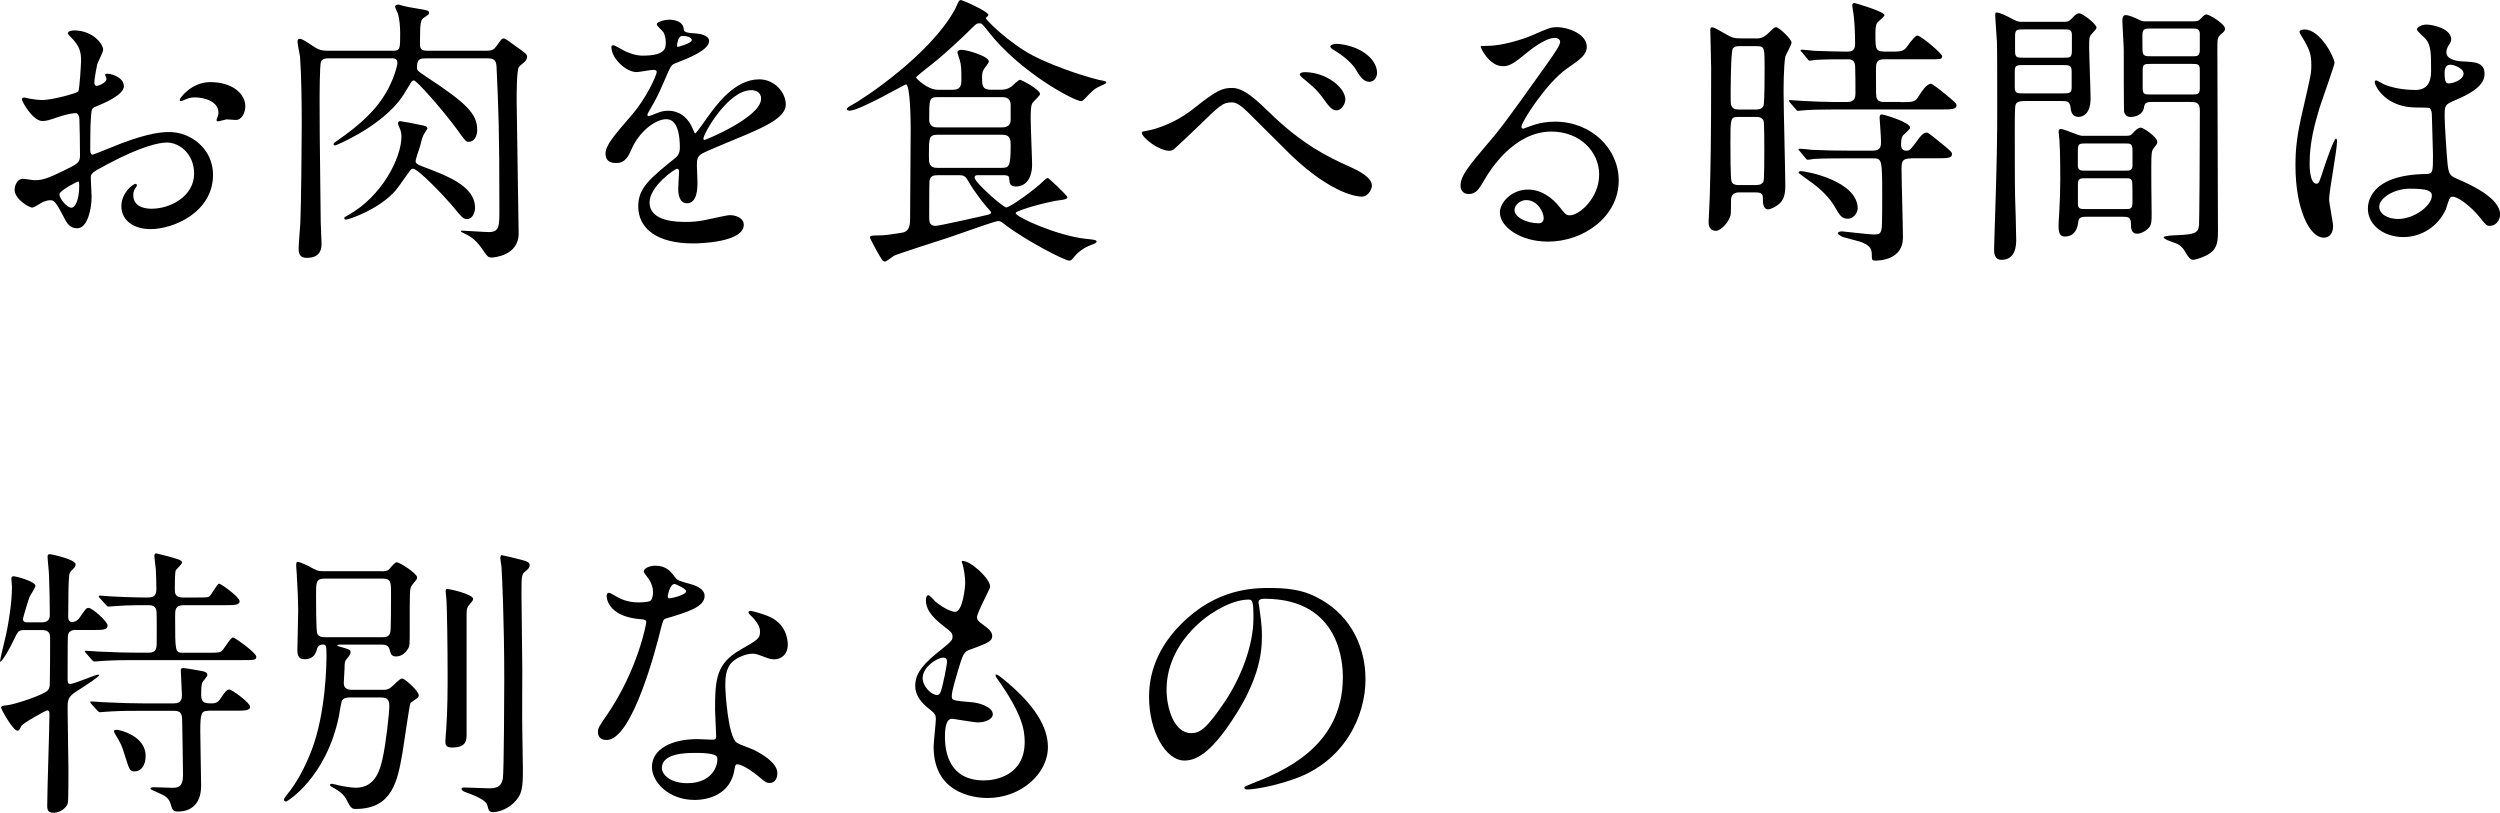 <?xml version="1.0" encoding="UTF-8"?><svg id="_レイヤー_2" xmlns="http://www.w3.org/2000/svg" viewBox="0 0 424.13 137.87"><defs><style>.cls-1{stroke-width:0px;}</style></defs><g id="layout"><path class="cls-1" d="m21.03,14.59c0,1.58-3.65,3.02-4.8,3.5-.67.24-.72.43-.82,2.11-.1,1.06-.1,4.94-.1,5.18,0,.29,0,.86.43.86.14,0,4.08-1.63,4.85-1.92,4.75-1.78,6.91-1.92,8.16-1.92,3.5,0,7.39,2.74,7.39,7.25,0,6.34-6.67,9.22-10.61,9.22-2.74,0-4.94-1.39-4.94-3.89,0-2.26,1.97-3.79,2.4-3.79.14,0,.24.14.24.24,0,.14-.1.24-.19.38-.14.19-.43.58-.43,1.3,0,2.3,2.64,2.3,3.12,2.3,3.17,0,7.2-2.11,7.2-5.95,0-3.41-2.54-5.28-4.61-5.28-1.34,0-4.32.62-9.94,3.6-2.69,1.44-2.98,1.58-2.98,2.4,0,.53.14,2.69.14,3.17,0,2.21-.72,5.38-2.45,5.38-1.3,0-1.82-1.01-2.21-1.78-1.54-2.98-1.78-2.98-2.4-2.98-.43,0-.91.19-1.2.29-.29.14-1.49.96-1.82.96-.53,0-2.98-1.44-2.98-3.02,0-.86.53-1.87,1.39-1.87.29,0,1.68.24,1.97.24,1.3,0,2.16-.24,4.99-1.63,2.45-1.2,2.74-1.34,2.74-2.69,0-1.1-.05-5.18-.1-6,0-.34-.14-1.06-.67-1.06-.58,0-1.92.34-2.21.43-2.45.82-2.69.91-3.41.91-1.63,0-3.46-3.31-3.46-3.65,0-.24.19-.34.38-.34.14,0,.72.19.86.19.86.14,1.58.24,2.21.24,1.73,0,5.81-1.15,6.1-1.44.24-.34.48-4.7.48-5.23,0-1.49-.24-2.45-1.58-3.84-.1-.1-.67-.67-.67-.77,0-.43.77-.53,1.06-.53,3.22,0,4.94,2.35,4.94,3.26,0,.43-.91,2.16-1.01,2.5-.05.34-.48,2.26-.48,3.12,0,.19.1.53.38.53.34,0,1.68-.53,1.68-1.2,0-.1-.24-.58-.24-.67,0-.05.1-.14.19-.19.67-.1,2.98.58,2.98,2.06Zm-10.95,18.39c0,.72,1.3,2.26,2.02,2.26.67,0,1.34-1.34,1.34-3.7,0-.19,0-.67-.14-.77-.14,0-3.22,1.54-3.22,2.21Zm31.54-14.93c0,1.01-.58,2.3-1.58,2.3-.29,0-1.39-.1-1.63-.1-.24.05-1.25.34-1.44.34-.1,0-.24-.05-.24-.24,0-.1.14-.34.14-.38.1-.29.19-.53.19-.86,0-1.92-2.4-2.59-4.03-2.59-.77,0-1.2.19-1.87.48-.19.1-.34.14-.48.14s-.19-.05-.19-.19c0-.34,2.02-3.02,5.18-3.02,3.7,0,5.95,1.92,5.95,4.13Z"/><path class="cls-1" d="m82.71,8.59c.82,0,1.1-.19,1.58-.86.77-1.06.82-1.2,1.15-1.2.29,0,.53.19,2.98,1.97.77.58,1.01.77,1.01,1.15,0,.29-.14.48-.34.77-.14.14-.96.77-1.06.96-.38.53-.38,4.7-.38,5.62,0,1.97.34,21.12.34,22.61,0,3.89-4.46,4.08-4.56,4.08-.62,0-.77-.19-1.58-1.39-.86-1.25-1.68-2.06-3.07-2.69-.14-.05-.58-.29-.58-.34,0-.1.05-.14.19-.14.62,0,3.74.24,4.46.24,1.87,0,1.87-.86,1.87-3.98,0-13.54-.14-16.56-.48-24.05-.05-1.2-.53-1.44-1.54-1.44h-10.42c-.91,0-1.54,0-1.54,1.54,0,.53.14.62,1.58,1.58,6.72,4.42,8.64,6.24,8.64,9.02,0,1.15-.58,2.02-1.44,2.02-.48,0-.62-.19-1.92-2.02-2.5-3.41-6.91-8.4-7.39-8.4-.29,0-.48.34-.53.43-1.15,1.92-1.34,2.26-2.06,3.17-3.84,4.7-10.71,7.44-10.75,7.44-.19,0-.29-.14-.29-.24,0-.14.29-.34.43-.43,1.97-1.39,4.46-3.17,6.62-5.67,3.07-3.6,3.79-7.34,3.79-7.63,0-.82-.58-.82-1.01-.82h-10.51c-.48,0-1.2,0-1.44.58-.24.53-.24,5.9-.24,6.82,0,2.74,0,5.38.19,20.4,0,.53.14,3.07.14,3.65s0,2.4-2.45,2.4c-.72,0-1.44-.14-1.44-1.54,0-.62.24-3.65.29-4.32.14-3.41.24-13.39.24-16.8,0-3.22-.05-8.3-.29-11.47-.05-.38-.43-2.16-.43-2.59,0-.24.1-.43.38-.43.24,0,.38,0,1.92,1.01.96.67,1.54,1.01,2.83,1.01h11.04c1.25,0,1.25-.29,1.25-2.98,0-.96-.1-2.4-.38-3.31-.05-.19-.48-.96-.48-1.2,0-.29.43-.34.53-.34.19,0,.34.05.43.1.58.19,2.11.48,2.83.58,1.78.29,1.97.34,1.97.72,0,.29-.1.29-.72.72-.72.48-.82.53-.82,4.7,0,.96.62,1.01,1.39,1.01h10.03Zm-10.66,13.97c-.38.58-.43.86-.77,2.21-.1.38-.77,2.16-.77,2.59,0,.29.24.53,1.01.82,4.46,1.68,9.07,3.41,9.07,7.06,0,.72-.38,1.92-1.34,1.92-.67,0-.86-.24-2.64-2.4-1.44-1.68-5.71-6.14-6.53-6.14-.19,0-.38.14-.53.34-.34.43-1.97,2.83-2.4,3.31-2.74,3.22-7.97,4.99-8.45,4.99-.29,0-.29-.14-.29-.29,0-.1.05-.14.67-.48,5.71-3.17,9.03-9.7,9.03-13.34,0-.62-.14-1.06-.34-1.49-.24-.53-.24-.58-.24-.77,0-.14.1-.34.38-.34.19,0,2.69.48,4.03.77.43.1.58.29.58.43,0,.1-.38.67-.48.82Z"/><path class="cls-1" d="m102.72,26.11c0-1.44,1.34-2.98,4.61-6.77,2.16-2.5,4.08-6.48,4.08-7.15,0-.29-.34-.34-.53-.34-.48,0-2.45.38-2.88.38-1.82,0-4.27-2.35-4.27-4.22,0-.14,0-.34.29-.34s1.54.77,1.82.91c.58.29,1.87.86,3.17.86,3.94,0,3.94-1.3,3.94-2.26,0-.29-.05-1.06-.38-1.68-.14-.24-1.15-1.1-1.15-1.39,0-.38,1.25-.77,2.11-.77,1.15,0,2.35.43,2.45,1.49.05.62.24.72,2.16.86.34,0,2.16.24,2.16,1.25,0,1.58-3.5,2.93-5.71,3.79-.72.29-.77.38-1.82,2.83-1.15,2.64-1.34,3.02-2.59,5.18-.24.43-.34.58-.34.77,0,.1.05.19.19.19s1.06-.34,1.49-.53c.53-.24,1.15-.38,1.87-.38.62,0,2.83.1,4.08,2.93.34.82.38.91.48.91.14,0,1.73-2.21,1.97-2.59,1.58-2.21,4.7-6.58,8.88-6.58,2.64,0,4.51,2.26,4.51,4.27,0,2.26-3.79,3.84-6.77,5.14-1.2.53-6.62,2.69-7.49,3.22-.77.48-.82,1.01-.82,2.02,0,.43.1,2.45.1,2.88,0,.77,0,3.5-1.78,3.5-1.3,0-1.49-1.58-1.49-2.45,0-.48.14-2.78.14-2.83,0-.19,0-.58-.34-.58-.38,0-4.66,2.98-4.66,5.71,0,3.31,4.8,3.31,6.19,3.31,1.2,0,2.11-.1,3.07-.29.67-.1,3.74-.86,4.37-.86,1.01,0,2.35.48,2.35,1.63,0,2.98-7.44,3.17-8.59,3.17-6.1,0-9.31-2.5-9.31-6.29,0-3.07,1.82-4.61,6.34-8.26.48-.38.72-.96.72-1.68,0-2.16-.38-4.85-2.3-4.85s-4.66,2.21-5.9,5.09c-.53,1.2-1.06,2.35-2.59,2.35-.91,0-1.82-.29-1.82-1.58Zm12.24-18.15c.1,0,2.4-.62,2.4-1.15,0-.62-1.2-.72-1.63-.72-.67,0-.86,1.34-.86,1.54s0,.34.1.34Zm4.37,15.55c0,.1.05.24.19.24s9.6-3.84,9.6-7.01c0-1.2-1.06-1.44-1.68-1.44-3.98,0-8.11,7.44-8.11,8.21Z"/><path class="cls-1" d="m161.71,15.22c.43,0,1.39-.05,1.39-1.44,0-2.11,0-2.64-.29-3.65-.05-.19-.38-1.06-.38-1.25,0-.34.48-.43.72-.43.91,0,4.61,1.1,4.61,1.97,0,.29-.82,1.2-.91,1.44-.14.24-.24.58-.24,1.25,0,1.3,0,2.11,1.44,2.11h1.73c.38,0,1.1,0,1.87-.58.19-.19,1.15-1.1,1.39-1.1.29,0,3.41,1.68,3.41,2.4,0,.29-1.15,1.3-1.3,1.54-.29.48-.29,1.49-.29,2.78s.24,6.62.24,7.73c0,1.92-.86,3.65-2.74,3.65-1.06,0-1.1-.62-1.15-1.44-.05-.48-.48-.48-1.3-.48h-4.03c-.19,0-.53,0-.53.43,0,.77,4.8,5.04,5.38,5.04.62,0,4.9-3.07,6.38-4.56.14-.14.43-.43.67-.43.14,0,3.31,2.98,3.31,3.26,0,.34-.77.43-1.1.48-1.73.14-7.68,1.73-7.68,2.21,0,.67,7.06,3.84,11.91,4.37,1.44.14,1.82.19,1.82.48,0,.24-.58.43-.72.48-1.58.53-2.64,1.54-3.02,2.02-.48.62-.62.72-.91.72-.77,0-7.44-3.46-10.8-6.05-.67-.53-.86-.67-1.25-.67-.58,0-6.87,2.3-8.21,2.74-1.15.38-9.02,2.88-9.5,3.17-.24.14-1.2.96-1.49.96-.38,0-.48-.19-1.49-1.97-.14-.34-1.06-1.92-1.06-2.11,0-.34.58-.34,1.01-.34,1.63,0,2.26-.14,4.46-.48,1.3-.19,1.34-1.54,1.34-2.35,0-1.73.1-12.77.1-15.17,0-1.15-.05-7.63-.82-7.63-.19,0-7.87,4.46-9.55,4.46-.19,0-.48-.1-.48-.24,0-.29.67-.62.86-.72,1.92-1.01,13.3-8.54,17.47-16.18.14-.19.53-1.2.67-1.39.05-.14.24-.24.38-.24.24,0,4.66,1.92,4.66,2.54,0,.1-.43.43-.43.53,0,.34,4.08,4.32,7.97,6.34,4.13,2.16,10.51,4.08,11.91,4.27.19.05.53.1.53.29,0,.24-.29.29-.82.53-1.2.53-1.49.86-2.69,2.11-.48.48-.53.53-.77.53-1.1,0-10.37-4.85-15.84-11.95-.91-1.15-1.01-1.25-1.34-1.25-.53,0-.58.05-2.02,1.49-.43.43-4.27,4.13-7.1,6.24-.34.29-1.68,1.3-1.68,1.49,0,.1,1.92,2.06,3.7,2.06h2.59Zm8.26,13.25c1.2,0,1.49-.19,1.49-3.79,0-.86,0-1.82-1.39-1.82h-11.04c-1.44,0-1.44.58-1.44,3.6,0,1.1,0,2.02,1.44,2.02h10.95Zm.1-6.86c.77,0,1.39-.38,1.39-1.2v-2.59c0-1.34-1.1-1.34-1.39-1.34h-11.04c-1.39,0-1.39.38-1.39,3.79,0,1.34,1.06,1.34,1.39,1.34h11.04Zm-10.94,8.11c-.82,0-1.3.14-1.44,1.01-.05.19-.05,5.38-.05,6.05,0,.72,0,1.54,1.06,1.54.67,0,7.1-1.49,8.45-1.78.24-.05,1.01-.19,1.01-.48,0-.14-.62-.77-.77-.96-.29-.34-1.97-2.35-3.12-4.37-.48-.86-.77-1.01-1.58-1.01h-3.55Z"/><path class="cls-1" d="m215.09,18.82c5.86,5.81,10.61,7.97,13.44,9.26,2.21.96,4.22,2.06,4.22,3.46,0,.29-.43,1.82-1.78,1.82-.53,0-4.85-.29-11.91-7.01-1.15-1.1-6.29-6.29-7.34-7.3-1.1-1.06-1.92-1.68-2.69-1.68-1.58,0-2.02.43-5.95,4.27-.34.34-3.84,3.65-3.94,3.7-.19.14-.48.24-.77.24-1.82,0-4.66-2.26-4.66-3.07,0-.19.1-.19.91-.34.19,0,4.03-.72,7.82-3.7,4.03-3.22,4.94-3.55,6.62-3.55,1.25,0,2.83.72,6,3.89Zm13.15-1.92c0,.67-.62,1.82-1.49,1.82-.72,0-1.15-.43-2.45-2.26-.77-1.06-1.3-1.58-3.17-3.12-.19-.14-.62-.53-.62-.72,0-.24.43-.38.82-.38,3.65,0,6.91,2.59,6.91,4.66Zm5.38-4.56c0,.82-.53,1.54-1.3,1.54-1.06,0-1.68-1.06-2.35-2.16-.58-1.01-2.3-2.45-3.74-3.26-.48-.29-.53-.48-.53-.58,0-.38.96-.53,1.82-.38,3.74.53,6.1,2.74,6.1,4.85Z"/><path class="cls-1" d="m271.3,29.62c0-3.94-3.31-7.3-8.11-7.3-6.34,0-10.42,6.58-11.28,8.06-.96,1.63-1.44,2.54-2.74,2.54-1.15,0-1.39-.96-1.39-1.34,0-1.2.38-2.26,3.79-6.24,3.12-3.65,3.6-4.27,10.85-14.45,1.58-2.26,2.26-3.26,2.26-3.79,0-.34-.34-.67-.91-.67-1.78,0-4.61,2.4-5.42,3.07-1.92,1.58-2.59,1.73-3.41,1.73-2.26,0-3.74-3.07-3.74-3.31,0-.14.14-.14,1.15-.14,2.54,0,6.1-1.15,7.44-1.73,2.98-1.3,3.31-1.44,4.37-1.44,1.92,0,5.04,1.2,5.04,3.31,0,1.39-1.1,2.16-3.41,3.74-3.46,2.45-7.68,9.03-7.68,9.84,0,.14.14.34.29.34.29-.1.91-.34,1.2-.43,1.54-.58,2.88-.77,4.22-.77,6.14,0,10.8,4.56,10.8,9.98,0,6.1-5.9,10.37-12,10.37-4.75,0-8.16-2.54-8.16-4.94,0-1.73,2.02-3.89,4.75-3.89,2.26,0,4.13,1.34,5.47,3.07.67.86.96,1.3,1.63,1.3,1.63,0,4.99-2.93,4.99-6.91Zm-12.34,4.32c-1.15,0-2.02.91-2.02,1.68,0,1.25,2.06,2.26,4.13,2.26.48,0,.82-.34.82-.86,0-1.15-1.15-3.07-2.93-3.07Z"/><path class="cls-1" d="m297.84,6.53c.62,0,1.2-.05,1.97-.72,1.1-1.06,1.25-1.2,1.49-1.2.53,0,2.64,2.06,2.64,2.59,0,.43-.96,2.06-1.06,2.4-.29,1.68-.29,5.33-.29,6.14,0,2.5.29,13.54.29,15.75,0,.67,0,2.06-.86,2.93-.62.62-1.63,1.1-2.02,1.1-.86,0-.91-1.1-.91-1.39,0-1.15,0-1.49-1.34-1.49h-2.74c-1.06,0-1.34.67-1.34,1.34,0,.14,0,2.06-.05,2.35-.14,1.25-1.73,2.83-2.45,2.83-1.3,0-1.3-1.1-1.3-1.54s.19-3.5.19-4.18c.14-5.09.24-8.5.24-21.94,0-1.01-.14-5.47-.14-6.34,0-.24,0-.53.29-.53.34,0,1.15.48,2.16,1.06,1.2.72,1.63.82,2.64.82h2.59Zm-.1,24.87c.43,0,1.15,0,1.44-.62.14-.34.14-4.18.14-5.18,0-1.73,0-4.8-.14-5.14-.14-.29-.48-.62-1.1-.62h-3.26c-1.25,0-1.25.38-1.25,4.32,0,1.34,0,6.29.19,6.62.14.48.67.62,1.15.62h2.83Zm-2.74-23.57c-.38,0-.72.05-1.01.38-.38.48-.38,7.34-.38,8.45s0,1.92,1.34,1.92h2.93c.29,0,1.01,0,1.3-.62.19-.48.19-5.47.19-6.43,0-3.46,0-3.7-1.39-3.7h-2.98Zm27.41,9.5c2.26,0,2.5,0,3.22-1.2.34-.53,1.2-1.92,1.97-1.92.24,0,1.54,1.06,1.92,1.34,2.26,1.87,2.4,1.97,2.4,2.35,0,.67-1.01.67-2.59.67h-18.1c-2.26,0-4.22.05-5.14.14-.19,0-.91.1-1.06.1s-.24-.1-.38-.29l-.96-1.1q-.19-.24-.19-.34c0-.1.05-.1.14-.1.38,0,1.87.14,2.16.14,1.68.1,4.08.19,5.67.19h1.87c1.44,0,1.44-.96,1.44-1.54,0-1.01,0-3.65-.05-4.51-.05-1.2-.82-1.2-1.3-1.2-1.54,0-3.98,0-5.38.1-.14,0-.86.14-1.01.14-.19,0-.29-.14-.43-.34l-.91-1.1c-.19-.19-.24-.24-.24-.29,0-.1.1-.14.19-.14.34,0,1.82.14,2.11.19,1.73.05,3.84.14,5.52.14.53,0,1.44,0,1.44-1.2,0-2.16-.1-3.98-.29-5.33-.05-.24-.19-1.15-.19-1.34,0-.29.19-.38.38-.38.05,0,5.09,1.44,5.09,2.06,0,.24-1.06,1.06-1.2,1.25-.34.38-.34,1.39-.34,1.92,0,2.88,0,3.02,2.06,3.02s2.69.05,3.31-.86q1.34-1.87,1.73-1.87c.62,0,4.22,3.07,4.22,3.5,0,.53-.24.53-2.35.53h-7.54c-1.34,0-1.34.77-1.34,1.92,0,3.94,0,4.37.14,4.7.24.62.91.62,1.25.62h2.74Zm1.82,9.55c-1.44,0-1.63.43-1.63,1.73,0,1.87.24,10.03.24,11.71,0,3.74-3.94,3.89-4.61,3.89-.48,0-.67-.05-.67-.58,0-1.25,0-1.92-2.02-2.64-.48-.14-2.59-.67-2.98-.82-.19-.1-.77-.38-.77-.58s.29-.34.72-.34c.19,0,4.56.53,5.42.53.82,0,1.06-.1,1.25-.77.1-.38.14-.96.14-5.91,0-6.14-.05-6.24-1.63-6.24h-3.94c-1.06,0-4.37,0-6.05.1-.14.05-.86.14-1.01.14-.19,0-.29-.14-.43-.34l-.91-1.1c-.19-.19-.24-.24-.24-.29,0-.1.1-.14.19-.14.34,0,1.82.14,2.11.19,2.21.1,4.37.14,6.58.14h3.74c1.39,0,1.39-.82,1.39-1.63,0-.62-.24-3.84-.24-3.94,0-.38.1-.58.38-.58s4.8,1.3,4.8,2.26c0,.29-1.2,1.2-1.3,1.44-.1.19-.24.53-.24,1.44,0,.82.43,1.01.91,1.01.58,0,.72-.19,1.92-1.82.43-.62.96-1.25,1.49-1.25.24,0,.43.14,1.92,1.34,2.26,1.82,2.4,1.97,2.4,2.35,0,.67-.96.67-2.54.67h-4.42Zm-10.75,10.22c-1.06,0-1.34-.53-2.35-2.26-1.3-2.11-3.5-3.7-4.27-4.22-.19-.14-1.73-1.25-1.73-1.3,0-.24.24-.29.38-.29.96,0,9.65,1.68,9.65,6.34,0,.58-.58,1.73-1.68,1.73Z"/><path class="cls-1" d="m350.11,3.7c.53,0,.82,0,1.34-.53.48-.53.86-.91,1.3-.91.53,0,2.93,1.78,2.93,2.45,0,.24-.77.96-.91,1.15-.34.43-.34.82-.34,2.11s.24,7.34.24,8.74c0,2.64-1.34,3.12-2.02,3.12-1.15,0-1.3-.91-1.39-1.68-.14-1.01-.67-1.01-1.58-1.01h-5.95c-.77,0-1.54,0-1.78.62-.14.34-.14,2.54-.14,3.41,0,2.21,0,10.32.05,12.15.05,1.06.19,6.14.19,7.3,0,.86,0,3.46-2.5,3.46-1.25,0-1.25-1.34-1.25-1.68,0-.14.05-1.3.05-1.92.48-14.26.48-17.43.48-22.71,0-2.93,0-10.13-.05-10.75-.05-.38-.29-4.37-.29-4.42,0-.19,0-.48.19-.48.67,0,1.97.72,2.26.86,1.25.67,1.39.72,2.06.72h7.1Zm-6.86,7.34c-.96,0-1.44,0-1.44.96v2.78c0,1.06.38,1.06,1.44,1.06h6.77c.96,0,1.44,0,1.44-.96v-2.74c0-1.06-.38-1.1-1.44-1.1h-6.77Zm0-6.05c-1.1,0-1.39,0-1.39,1.2v2.59c0,1.01.43,1.01,1.39,1.01h6.86c1.1,0,1.39,0,1.39-1.25v-2.59c0-.96-.43-.96-1.39-.96h-6.86Zm17.47,18.05c.62,0,.82-.1,1.1-.43.38-.43.91-.96,1.34-.96.48,0,2.83,1.58,2.83,2.45,0,.29-.19.48-.29.62-.48.62-.62.77-.67,1.44-.14,1.25,0,8.83,0,9.98,0,1.3,0,1.92-.43,2.45-.62.72-1.54,1.06-2.02,1.06-1.06,0-1.06-1.01-1.06-1.73,0-1.15-.62-1.15-1.58-1.15h-5.95c-1.1,0-1.34.19-1.44,1.1-.19,1.44-1.01,2.26-2.21,2.26-.62,0-1.1-.24-1.1-1.73,0-.34.05-1.63.1-2.06.14-2.5.19-3.94.19-5.95,0-.24,0-4.85-.14-6.58,0-.19-.14-1.25-.14-1.49,0-.38.19-.43.43-.43.53,0,2.98,1.15,3.55,1.15h7.49Zm-6.96,1.3c-1.15,0-1.25.1-1.25,1.54v2.4c.14.67.53.67,1.25.67h6.77c.72,0,1.1,0,1.25-.67v-2.74c0-1.2-.34-1.2-1.25-1.2h-6.77Zm.1,5.9c-.91,0-1.34,0-1.34,1.01v3.31c0,.91.48.91,1.34.91h6.58c1.06,0,1.34,0,1.34-1.25,0-.43,0-3.07-.05-3.31-.14-.67-.34-.67-1.3-.67h-6.58Zm18.43-26.64c.48,0,.62,0,1.01-.38.58-.62.77-.77,1.06-.77.38,0,3.12,1.54,3.12,2.45,0,.29-.24.53-.53.77-.77.67-.77.82-.77,2.54,0,4.42.1,26.21.1,31.16,0,1.92-.24,3.07-1.92,3.94-.96.48-2.02.77-2.26.77-.53,0-.86-.48-1.34-1.3-.29-.48-.58-.96-1.34-1.39-.34-.19-2.35-.72-2.35-1.15,0-.24,1.78-.34,2.26-.34,3.12-.14,3.6-.38,3.74-1.73.05-.48.14-12.53.14-19.39,0-1.49-.67-1.49-1.87-1.49h-6.24c-1.1,0-1.25.24-1.39,1.01-.14,1.06-1.34,1.54-2.21,1.54-.29,0-.91,0-1.15-.91-.05-.29-.05-9.75-.05-10.46s-.24-4.27-.24-5.09c0-.24.1-.82.53-.82.62,0,1.54.43,2.26.77.58.29.72.29,1.25.29h8.21Zm-.43,5.95c.86,0,1.34,0,1.34-1.06v-2.93c-.14-.72-.58-.72-1.34-.72h-7.06c-.82,0-1.34,0-1.34,1.1,0,.72,0,2.69.05,2.88.1.72.62.72,1.3.72h7.06Zm0,6.48c.91,0,1.34,0,1.34-1.01v-3.17c0-1.01-.38-1.01-1.34-1.01h-6.96c-.96,0-1.39,0-1.39.96v3.17c0,1.06.38,1.06,1.39,1.06h6.96Z"/><path class="cls-1" d="m395.81,38.35c0,1.06-.48,1.97-1.58,1.97-2.4,0-4.8-4.8-4.8-12.24,0-2.83.24-5.14,1.25-9.41,1.34-5.9,1.44-6.14,1.44-7.63,0-1.63-.24-2.45-1.1-3.98-.14-.29-.91-1.39-.91-1.68s.58-.38.86-.38c2.69,0,5.09,4.8,5.09,5.66,0,.38-2.11,6.29-2.5,7.49-.96,3.17-1.73,6.14-1.73,9.65,0,.29,0,3.36,1.15,3.36.43,0,.48-.19,1.34-2.83.19-.62,1.63-4.8,1.97-4.8.19,0,.19.34.19.43,0,1.54-1.34,8.45-1.34,9.84,0,.72.67,3.89.67,4.56Zm19.06-2.69c-1.25,2.64-3.94,4.56-7.15,4.56s-6-1.97-6-4.8c0-.67,0-5.76,9.84-5.9,1.2,0,1.2-.34,1.2-3.31,0-.29-.14-5.38-.19-6.72,0-.29-.05-.86-.38-1.15-.1-.1-1.97-.1-2.21-.1-5.42,0-7.1-3.79-7.1-4.27,0-.14.05-.34.24-.34s1.1.58,1.3.67c1.34.58,3.31.96,5.38.96q2.64,0,2.64-3.17c0-3.02,0-4.37-.91-5.47-.19-.24-1.49-1.3-1.49-1.63,0-.29.62-.82,1.63-.82s4.18.67,4.18,2.5c0,.34-.05.43-.53,1.2-.14.24-.29.62-.29,1.01,0,1.44,2.5,1.54,2.78,1.54,2.11.1,3.7.14,3.7,2.16,0,2.26-3.22,3.65-4.99,4.42-1.78.77-1.78.82-1.78,2.88,0,1.06.34,6.48.48,7.78.19,1.78.34,2.11,1.54,2.64,2.35,1.01,7.39,3.26,7.39,6.1,0,.86-.67,1.92-1.73,1.92-.58,0-.72-.19-1.87-1.63-1.39-1.68-3.89-3.7-4.75-3.26-.34.14-.77,1.92-.91,2.26Zm-11.23-.62c0,1.3,1.49,2.11,3.17,2.11,2.83,0,5.76-2.3,5.76-3.94,0-.82-.67-1.2-3.74-1.2-2.74,0-5.18,1.63-5.18,3.02Zm11.09-22.71c0,1.82.38,1.82.72,1.82.67,0,2.5-.58,2.5-1.68,0-.86-1.58-1.49-2.26-1.49-.14,0-.38.05-.58.19-.19.14-.38.53-.38,1.15Z"/><path class="cls-1" d="m12.91,106.86c-.72,0-1.3.24-1.39.96-.05.43-.05,6.34-.05,7.06,0,.91,0,1.15.48,1.15.58,0,4.32-1.58,4.66-1.58.1,0,.19,0,.19.1,0,.29-2.74,2.06-3.6,2.59-1.73,1.06-1.73,1.58-1.73,3.17s.14,8.88.14,10.37c0,.77,0,5.18-.1,5.57-.19.72-1.2,1.63-2.4,1.63-.77,0-1.1-.24-1.1-1.15,0-2.5.38-13.39.38-15.6,0-.19,0-.62-.43-.62-.1,0-4.03,2.11-4.32,2.64-.38.72-.43.82-.67.82-.77,0-2.78-3.65-2.78-3.89,0-.29.24-.38,1.01-.43,1.34-.14,6.38-1.82,6.91-2.54.29-.34.34-.67.34-1.2.05-1.44.05-5.95.05-7.68,0-.53-.05-1.34-1.34-1.34h-2.98c-1.06,0-1.15.24-1.82,1.63-.72,1.58-2.02,3.74-2.3,3.74-.05,0-.05-.1-.05-.14,0-.34,1.06-4.46,1.2-5.33.19-1.01.82-4.37.82-7.3,0-.19-.1-1.06-.1-1.25,0-.29.05-.48.43-.48.29,0,3.65.86,3.65,1.63,0,.34-.91,1.63-1.01,1.92-.1.19-1.1,3.41-1.1,3.74,0,.43.34.53.67.53h2.54c.86,0,1.34-.38,1.34-1.25,0-1.78-.05-4.9-.14-6.82,0-.48-.24-2.59-.24-3.07,0-.19.05-.43.38-.43.19,0,4.37.86,4.37,1.73,0,.34-.05.43-.77,1.15-.34.38-.34.62-.43,2.93,0,.67-.05,4.03-.05,4.7,0,.34,0,1.01.67,1.01.72,0,1.15-.58,1.25-.72,1.06-1.54,1.15-1.68,1.54-1.68.62,0,3.22,2.3,3.22,2.98,0,.77-.82.77-2.59.77h-2.74Zm18.19-4.18c-1.39,0-1.39.82-1.39,1.87,0,6.1,0,6.19,1.34,6.19h4.08c1.34,0,1.97,0,2.35-.19.43-.19,1.58-2.4,2.06-2.4.29,0,3.94,2.59,3.94,3.26,0,.58-.29.58-2.59.58h-17.86c-1.39,0-3.26,0-5.04.1-.34,0-1.73.14-1.97.14q-.19,0-.53-.38l-.86-1.01c-.24-.24-.24-.29-.24-.34s.1-.1.19-.1c.34,0,1.82.14,2.11.14,3.07.14,4.94.19,6.58.19h1.97c1.2,0,1.34-.67,1.34-1.58,0-.67.05-5.09-.05-5.57-.14-.91-1.01-.91-1.34-.91-1.49,0-2.3,0-3.94.05-.48,0-2.5.19-2.88.19-.19,0-.19-.1-.53-.43l-.86-.96c-.19-.19-.24-.29-.24-.34,0-.1.1-.14.19-.14.29,0,1.63.14,1.92.14.58.05,4.03.19,5.9.19.96,0,1.78,0,1.78-1.39,0-.82-.05-2.69-.1-3.46-.05-.34-.24-1.97-.24-2.16s0-.48.34-.48c.14,0,3.07.77,3.84,1.06.1.05.53.24.53.48,0,.29-1.01,1.15-1.1,1.39-.14.48-.14,2.4-.14,3.07,0,.72,0,1.49,1.39,1.49h2.06c1.68,0,2.06,0,2.35-.14.38-.19,1.34-2.21,1.73-2.21.29,0,3.46,2.26,3.46,2.98,0,.67-.96.67-2.54.67h-7.01Zm4.27,17.91c-1.25,0-1.39.43-1.39,3.55,0,1.44.14,7.87.14,9.17,0,4.37-3.36,4.37-3.89,4.37-.91,0-1.01-.34-1.25-1.2-.29-1.1-1.06-1.54-2.11-1.97-1.2-.53-1.34-.58-1.34-.77,0-.14.38-.19.53-.19.48,0,2.64.1,3.07.1.96,0,1.92,0,1.92-2.16,0-1.44-.14-8.69-.14-8.98,0-1.06,0-1.92-1.34-1.92h-5.62c-1.39,0-3.22,0-5.04.1-.24,0-1.82.14-1.97.14q-.19,0-.48-.34l-.96-1.06c-.1-.1-.19-.24-.19-.29,0-.1.1-.14.19-.14.34,0,1.87.14,2.16.14,3.07.14,4.9.19,6.53.19h5.33c1.34,0,1.34-.91,1.34-1.49,0-.67-.19-3.55-.19-4.13,0-.14,0-.38.43-.38.24,0,3.07.48,3.22.53.48.1.86.24.86.67,0,.24-.77,1.06-.86,1.25-.14.38-.19.86-.19,2.21s.86,1.34,1.82,1.34c.86,0,1.2-.38,1.63-1.06.29-.48.86-1.3,1.3-1.3.48,0,3.55,2.26,3.55,2.93s-.96.67-2.54.67h-4.51Zm-15.6,3.22c.67,0,4.94,1.1,4.94,4.42,0,1.68-.82,2.64-1.87,2.64-.82,0-.91-.29-1.73-2.93-.38-1.34-.67-1.92-1.63-3.5-.05-.1-.19-.34-.1-.48.05-.14.24-.14.38-.14Z"/><path class="cls-1" d="m64.8,96.92c.43,0,.91,0,1.3-.43.43-.53.96-1.1,1.2-1.1.53,0,3.46,1.92,3.46,2.54,0,.1,0,.24-.1.38-.1.19-.82.96-.91,1.2-.24.53-.24,1.15-.24,6.77,0,3.22,0,3.26-.29,3.79-.29.48-.96,1.3-2.02,1.3-.82,0-.91-.48-1.1-1.15-.19-.82-.86-.86-1.39-.86h-7.06c-.1,0-.43,0-.43.14,0,.1.29.19.38.19,1.68.48,1.87.53,1.87.96,0,.34-.19.58-.77,1.3-.24.29-.24.82-.24,1.34,0,.38-.14,2.21-.14,2.59,0,1.15.96,1.15,1.54,1.15h4.9c.86,0,1.15,0,1.92-.72,1.15-1.1,1.3-1.2,1.58-1.2.38,0,2.78,2.11,2.78,2.83,0,.14-.05.34-.24.48-.14.1-1.06.77-1.15.82-.19.24-1.15,7.25-1.39,8.59-.82,4.61-1.68,9.41-7.92,9.41-.38,0-.77,0-1.25-1.01-.53-1.01-.82-1.58-2.21-2.4-.19-.1-.91-.48-.91-.62,0-.1.1-.24.34-.24.14,0,1.06.24,1.25.29.86.19,2.11.38,2.83.38,3.41,0,4.13-3.31,4.51-4.94.58-2.54,1.15-7.78,1.15-8.93s-.43-1.44-1.49-1.44h-5.14c-.48,0-1.15,0-1.44.62-.1.29-.43,2.11-.48,2.54-2.16,10.46-8.78,14.5-8.98,14.5-.24,0-.34-.19-.34-.38,0-.14.43-.67.53-.82,1.68-2.02,3.17-4.9,4.18-7.58,2.4-6.34,2.5-14.54,2.5-16.13s-.1-1.73-.62-1.73c-.43,0-.82.19-.96.67-.19.67-.48,1.82-2.16,1.82-.91,0-1.2-.53-1.2-1.58,0-.96.14-5.66.14-6.72,0-1.15-.1-3.94-.24-6.05,0-.24-.1-1.3-.1-1.49,0-.38,0-.67.24-.67.48,0,1.63.62,1.78.67,1.49.82,1.63.91,2.74.91h9.79Zm.05,11.18c.53,0,1.25,0,1.39-.96.1-.58.1-5.47.1-6.48,0-1.87,0-2.5-1.44-2.5h-9.79c-1.49,0-1.49.62-1.49,2.74,0,1.01,0,6,.19,6.53.19.67.96.67,1.34.67h9.7Zm15.41-6.48c0,.24-.1.34-.67,1.01-.29.38-.43.62-.43,1.54v20.35c0,1.1-.05,2.3-2.5,2.3-1.1,0-1.1-.62-1.1-1.06,0-.34.1-1.68.14-1.97.24-3.36.24-7.34.24-9.36,0-4.27-.1-11.33-.19-12.53,0-.24-.14-1.3-.14-1.54,0-.1,0-.34.1-.43.19-.14,4.56.86,4.56,1.68Zm7.92-6.72c1.34.34,1.68.53,1.68,1.01s-.53.86-.67.96c-.67.58-.72.58-.72,3.84,0,2.06.14,11.04.14,12.87,0,1.63-.05,8.83,0,10.32,0,1.06.1,5.62.1,6.53,0,3.26-.1,4.37-1.58,5.81-1.49,1.39-3.07,1.54-3.41,1.54-.77,0-.77-.19-1.06-1.2-.24-.96-2.59-1.78-3.74-2.21-.29-.1-.62-.29-.62-.58,0-.19.34-.19.53-.19.43,0,3.5.14,4.18.14,1.58,0,2.06-.53,2.3-1.63.19-1.01.24-15.03.24-16.9,0-9.7-.38-17.95-.48-19.15-.05-.19-.19-1.2-.19-1.39,0-.1.05-.38.14-.48.14-.05,2.74.62,3.17.72Z"/><path class="cls-1" d="m110.79,100.43c0-.72-.24-1.44-.67-2.11-.14-.24-.91-1.15-.91-1.34,0-.58,1.01-1.01,1.97-1.01,1.92,0,2.69,1.06,3.46,2.11.24.34.72.53,2.16.91.91.24,2.74.77,2.74,2.11,0,1.82-2.69,2.69-6.58,3.84-.43.14-.48.29-.91,1.97-.58,2.4-4.7,18.63-9.12,18.63-1.3,0-1.49-.86-1.49-1.34,0-.67.14-.91,1.58-2.98,5.23-7.68,6.62-15.41,6.62-15.65,0-.43-.34-.48-1.06-.53-5.66-.48-5.66-3.84-5.66-3.89,0-.19.05-.58.34-.58.19,0,.34.05,1.3.62.53.34,1.87,1.01,3.7,1.01.1,0,1.78,0,2.11-.29s.43-1.06.43-1.49Zm13.83,30.05c-.62,4.18-4.27,5.23-6.77,5.23-4.56,0-7.25-3.17-7.25-5.57,0-3.12,3.41-4.75,7.73-4.75.38,0,2.16.1,2.5.1.43,0,.67-.05.67-.53,0-.72-.19-3.94-.19-4.61,0-5.28.29-7.83,4.32-10.13,2.98-1.73,3.31-1.87,3.31-3.12,0-1.06-1.06-2.16-1.34-2.45-.43-.38-.62-.58-.62-.77,0-.14.14-.24.34-.24.34,0,1.82.43,2.83.82,3.31,1.25,3.5,4.18,3.5,4.9,0,1.82-1.3,2.5-2.26,2.5-.05,0-.62,0-1.1-.19-1.82-.67-2.02-.77-2.59-.77-1.15,0-2.74.67-3.5,1.44-1.1,1.06-1.15,2.78-1.15,3.98s.48,8.64,1.92,9.65c.43.34,2.69,1.1,3.12,1.34,1.01.53,3.79,2.06,3.79,3.84,0,.82-.34,1.68-1.3,1.68-.48,0-.77-.14-1.49-.77-1.3-1.15-3.5-2.64-4.18-2.35-.19.1-.19.29-.29.77Zm-6.91-2.74c-1.1,0-5.42,0-5.42,2.54,0,1.15,1.44,2.59,4.32,2.59,4.66,0,5.33-3.65,5.04-4.42-.24-.72-2.83-.72-3.94-.72Zm-1.3-27.46c0-.34-1.68-1.2-1.97-1.2-.82,0-1.15,1.97-1.15,2.11,0,.1.05.24.1.29.14.14,3.02-.48,3.02-1.2Z"/><path class="cls-1" d="m168,99.47c0,.43-2.26,4.46-2.26,5.28,0,.34.24.67.86,1.1,1.15.82,1.73,1.34,1.73,2.06,0,.77-.53,1.15-3.55,2.21-1.3.43-1.39.77-2.3,3.79-.29,1.01-1.01,3.31-1.01,4.18,0,.77.19.77,3.55,1.06,1.15.1,3.41.82,3.41,2.02,0,.86-1.3,1.39-2.5,1.39-.72,0-4.18-.62-4.42-.62-1.2,0-1.2,2.26-1.2,3.31.05,2.16.62,7.15,6.62,7.15,2.02,0,6.91-.86,6.91-6.53,0-2.06-.43-4.8-4.75-10.85-.14-.19-.19-.34-.19-.48,0-.43,1.06.48,1.2.58,5.52,4.46,7.68,8.26,7.68,11.62,0,4.56-4.61,8.64-10.22,8.64-.91,0-9.17,0-9.17-8.69,0-.77.38-4.03.38-4.7,0-.58-.1-.91-.91-1.54-1.73-1.3-2.59-2.59-2.59-4.08s.53-3.02,3.55-5.47c2.5-2.02,2.78-2.21,2.78-2.88,0-.62-.24-.82-1.3-1.63-1.39-1.1-3.22-2.54-3.22-4.56,0-.34.1-.86.43-.86.24,0,1.06,1.01,1.25,1.15,1.3,1.06,2.69,1.68,3.26,1.68,1.34,0,1.73-4.27,1.73-4.94,0-.96-.24-2.54-.48-3.22-.1-.19-.1-.34-.1-.48,1.44-.14,4.8,3.02,4.8,4.32Zm-7.97,12.1c-1.1,0-3.5,1.63-3.5,3.46,0,1.44,1.49,2.88,2.45,2.88.19,0,.43-.14.53-.38.43-.82,1.15-4.9,1.15-5.14,0-.38,0-.82-.62-.82Z"/><path class="cls-1" d="m213.51,102.25c0,.14.1.34.1.53.19,1.54.48,3.07.48,5.18,0,3.22-.72,7.68-4.94,14.06-3.84,5.86-6.29,7.01-8.21,7.01-3.17,0-6-4.94-6-10.8,0-2.54.53-7.39,5.33-12.24,6.1-6.24,12.53-6.24,15.31-6.24,4.37,0,6.38.86,7.73,1.54,5.18,2.54,8.35,7.68,8.35,13.97s-3.6,13.92-12.1,16.9c-4.08,1.44-7.25,1.78-7.97,1.78-.19,0-.48-.05-.48-.34,0-.14.1-.19,1.3-.67,4.99-1.97,15.41-6.1,15.41-18.05,0-1.87-.19-13.3-13.3-13.3-.96,0-1.01.38-1.01.67Zm-15.6,14.74c0,3.12,1.25,7.39,4.18,7.39,1.39,0,2.54-.58,5.86-5.57,2.54-3.89,4.7-9.22,4.7-13.97,0-2.88-.19-3.12-.82-3.12-4.56,0-13.92,6.19-13.92,15.27Z"/></g></svg>